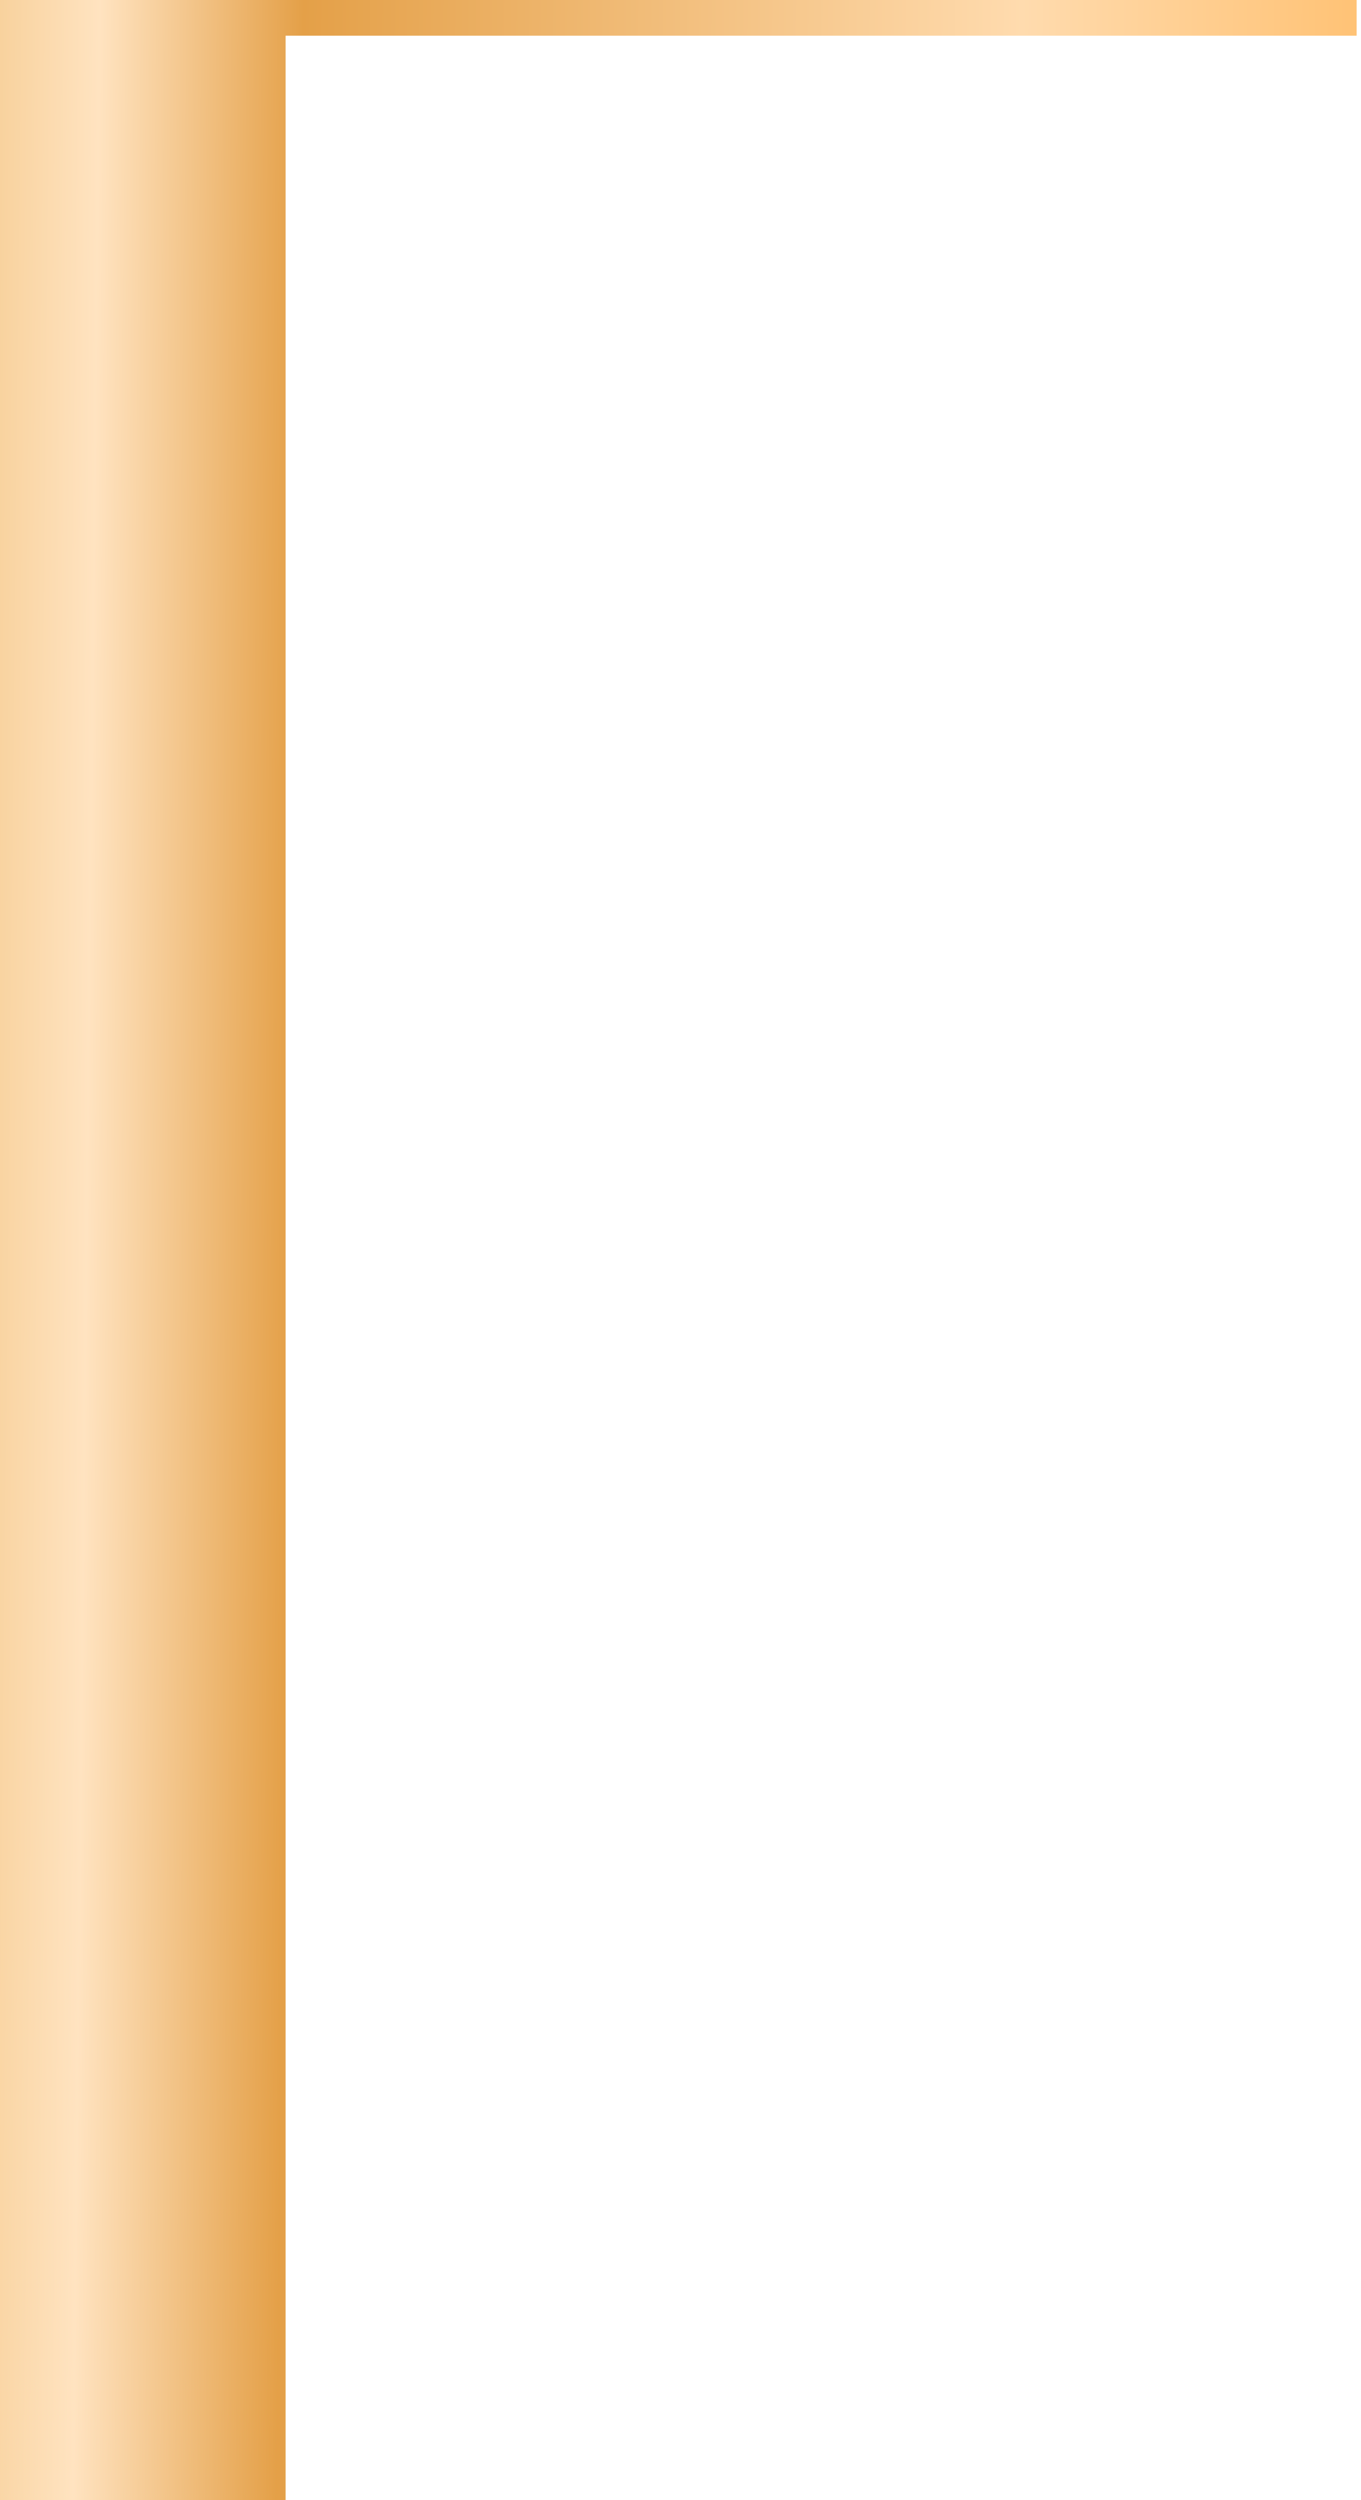 <?xml version="1.0" encoding="UTF-8"?> <svg xmlns="http://www.w3.org/2000/svg" width="177" height="325" viewBox="0 0 177 325" fill="none"> <path d="M0 325V0H176.429V4.643H37.143V325H0Z" fill="url(#paint0_linear)"></path> <defs> <linearGradient id="paint0_linear" x1="-41.28" y1="214.932" x2="201.488" y2="217.542" gradientUnits="userSpaceOnUse"> <stop stop-color="#E39E35"></stop> <stop offset="0.214" stop-color="#FFE3C0"></stop> <stop offset="0.323" stop-color="#E4A048"></stop> <stop offset="0.708" stop-color="#FFDBAE"></stop> <stop offset="1" stop-color="#FFB352"></stop> </linearGradient> </defs> </svg> 